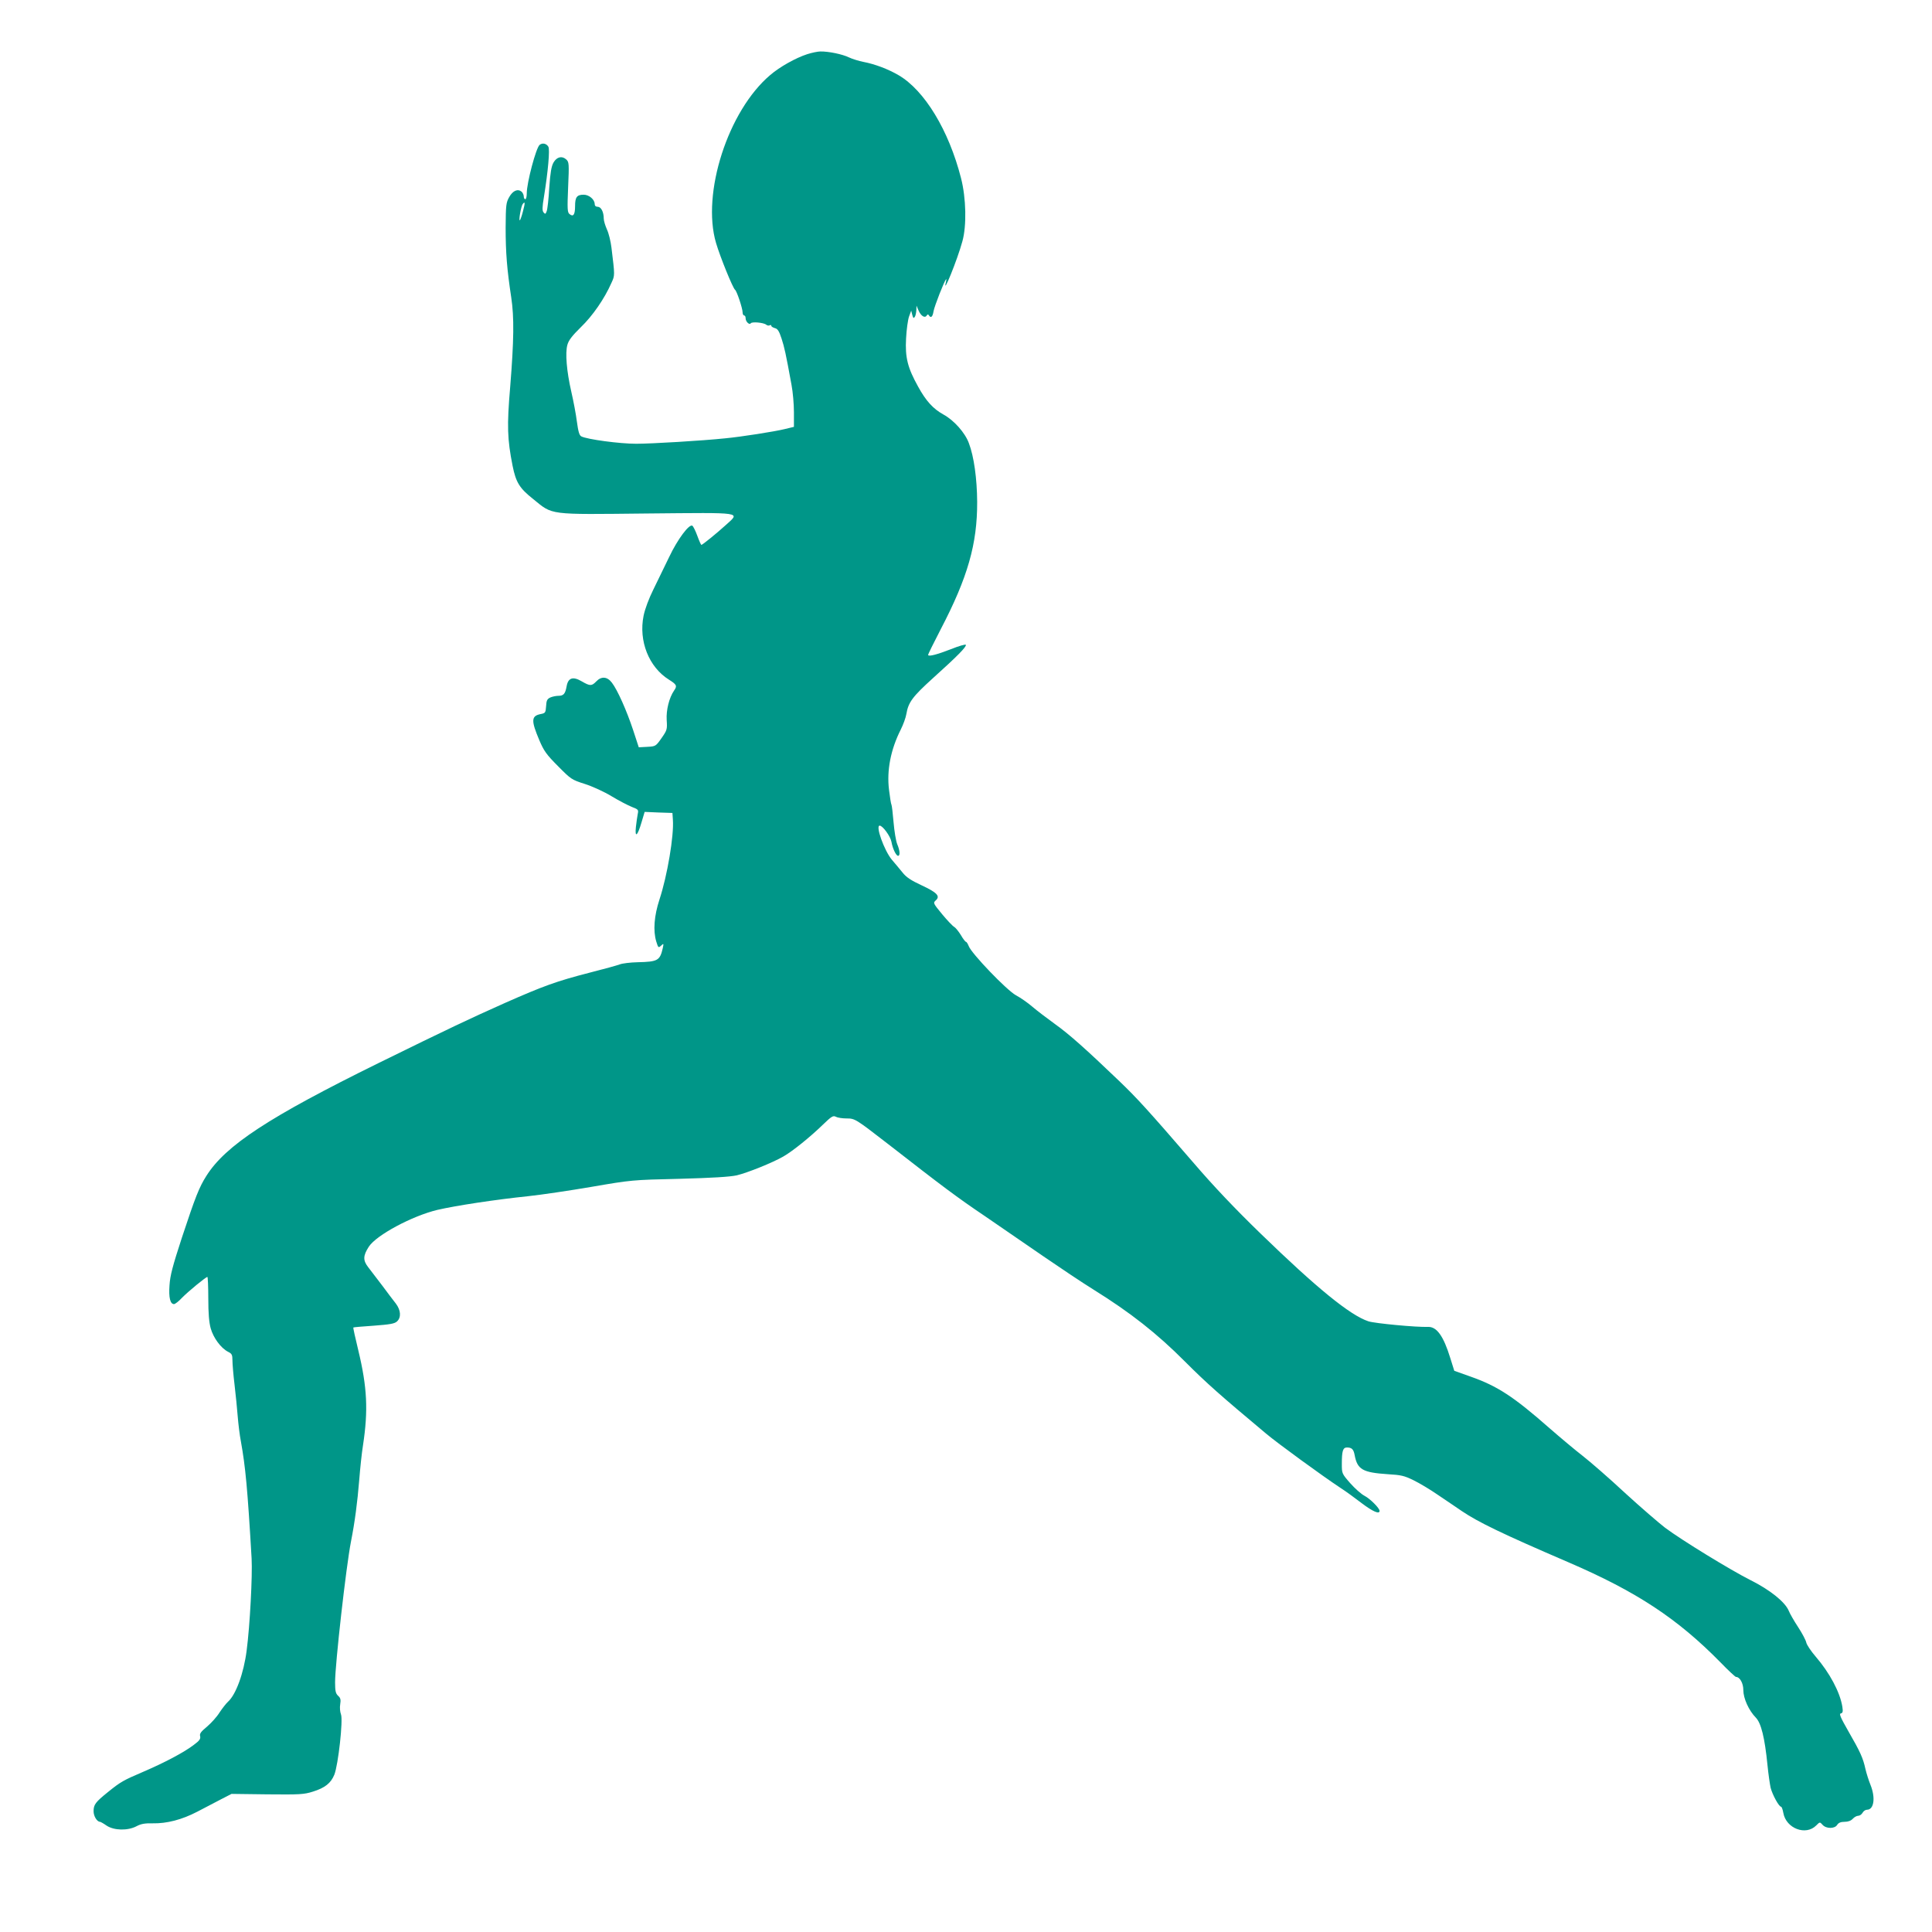 <?xml version="1.0" standalone="no"?>
<!DOCTYPE svg PUBLIC "-//W3C//DTD SVG 20010904//EN"
 "http://www.w3.org/TR/2001/REC-SVG-20010904/DTD/svg10.dtd">
<svg version="1.0" xmlns="http://www.w3.org/2000/svg"
 width="1280pt" height="1280pt" viewBox="0 0 1280 1280"
 preserveAspectRatio="xMidYMid meet">
<g transform="translate(0,1280) scale(0.1,-0.1)"
fill="#009688" stroke="none">
<path d="M5348 12441 c-77 -25 -182 -84 -245 -138 -280 -237 -456 -785 -359
-1113 27 -92 112 -301 126 -310 11 -7 50 -123 50 -150 0 -11 5 -20 10 -20 6 0
10 -8 10 -19 0 -22 25 -46 34 -33 7 12 85 5 102 -9 7 -6 18 -8 24 -4 5 3 10 2
10 -3 0 -6 11 -12 24 -16 18 -4 28 -20 44 -69 19 -59 27 -93 66 -307 9 -47 16
-128 16 -181 l0 -97 -62 -15 c-65 -16 -287 -51 -393 -61 -153 -16 -489 -36
-590 -36 -110 0 -326 29 -364 49 -13 7 -20 32 -29 98 -6 48 -23 138 -37 198
-31 136 -41 256 -26 310 8 30 31 60 89 117 78 75 157 189 203 294 23 50 23 46
0 234 -5 41 -18 95 -30 120 -11 25 -21 57 -21 72 0 44 -18 78 -40 78 -13 0
-20 7 -20 18 0 30 -37 62 -73 62 -45 0 -57 -16 -57 -76 0 -57 -12 -73 -37 -52
-14 11 -15 34 -9 178 7 157 6 167 -13 184 -28 25 -62 17 -84 -21 -14 -25 -21
-66 -28 -166 -4 -74 -12 -144 -17 -156 -7 -20 -10 -21 -21 -8 -9 12 -9 33 3
104 27 168 40 314 29 331 -13 22 -40 27 -58 12 -24 -20 -85 -251 -85 -320 0
-22 -4 -40 -10 -40 -5 0 -10 8 -10 19 0 10 -7 24 -14 31 -26 21 -58 7 -82 -35
-21 -37 -23 -52 -24 -203 0 -167 9 -277 37 -462 20 -132 18 -284 -7 -595 -22
-257 -19 -344 16 -521 22 -109 45 -148 136 -220 133 -108 93 -103 756 -96 651
6 616 11 519 -78 -55 -50 -153 -130 -160 -130 -3 0 -15 27 -27 60 -12 33 -27
63 -33 67 -21 13 -98 -90 -153 -206 -31 -64 -78 -161 -105 -216 -30 -60 -56
-130 -65 -174 -34 -168 35 -341 168 -424 51 -32 56 -41 34 -72 -33 -48 -53
-130 -49 -195 4 -62 3 -67 -34 -120 -38 -54 -39 -55 -95 -58 l-56 -3 -37 113
c-43 130 -104 267 -141 315 -31 41 -70 44 -104 8 -30 -31 -41 -31 -96 1 -58
34 -90 24 -100 -33 -9 -50 -20 -63 -55 -63 -15 0 -39 -5 -53 -11 -21 -10 -26
-20 -28 -58 -3 -43 -5 -46 -37 -52 -62 -13 -63 -43 -7 -175 29 -68 46 -93 122
-169 87 -88 91 -91 179 -119 50 -16 129 -52 178 -82 48 -29 108 -60 133 -70
44 -17 45 -19 39 -48 -3 -17 -9 -55 -12 -85 -8 -75 11 -60 37 30 l21 70 92 -4
92 -3 3 -44 c8 -107 -37 -372 -89 -530 -35 -107 -43 -206 -21 -278 13 -42 14
-43 32 -27 17 16 18 15 11 -17 -19 -82 -33 -90 -166 -93 -49 -1 -103 -8 -118
-14 -15 -6 -105 -31 -200 -55 -221 -57 -306 -88 -562 -201 -233 -104 -373
-170 -835 -397 -729 -359 -1016 -547 -1143 -749 -48 -76 -72 -137 -162 -409
-62 -190 -78 -251 -82 -316 -6 -82 5 -124 30 -124 7 0 31 18 52 41 42 43 159
139 169 139 3 0 6 -64 6 -142 0 -100 5 -159 16 -199 18 -63 67 -130 115 -155
25 -12 29 -20 29 -57 0 -23 6 -96 14 -162 8 -66 17 -160 21 -210 4 -49 13
-124 21 -165 30 -167 44 -310 71 -776 6 -113 -11 -443 -33 -610 -19 -149 -71
-292 -124 -339 -12 -11 -37 -43 -55 -70 -17 -28 -55 -70 -83 -94 -41 -34 -51
-47 -46 -64 4 -18 -5 -30 -43 -58 -64 -49 -193 -117 -335 -178 -131 -56 -149
-66 -233 -134 -83 -67 -95 -83 -95 -127 0 -33 23 -70 43 -70 3 0 23 -11 43
-25 49 -33 141 -35 199 -4 30 16 56 20 106 19 94 -2 194 24 296 77 48 25 119
62 157 82 l70 36 236 -3 c215 -2 243 -1 303 18 80 25 119 56 142 112 26 65 59
364 44 400 -6 16 -9 45 -5 67 5 30 2 42 -14 56 -16 15 -20 31 -20 90 0 119 73
766 105 930 26 132 43 262 55 410 6 77 17 181 25 230 35 230 28 383 -31 628
-20 82 -35 150 -33 152 2 2 63 7 136 12 106 8 137 13 153 28 29 26 26 74 -7
118 -16 20 -56 73 -90 119 -35 46 -77 101 -94 123 -35 45 -34 76 5 136 51 77
287 203 453 243 126 29 382 68 603 91 85 9 274 37 420 62 262 45 268 46 580
53 220 6 335 13 381 23 71 17 236 83 309 125 60 34 179 130 261 210 58 56 69
63 87 53 11 -6 43 -11 70 -11 57 0 59 -2 279 -172 356 -277 451 -349 638 -475
110 -75 286 -196 390 -268 105 -72 254 -172 333 -221 241 -150 418 -289 602
-474 146 -146 232 -222 538 -478 76 -64 371 -279 492 -359 36 -23 100 -70 143
-103 73 -55 117 -74 117 -50 0 18 -63 81 -100 100 -21 11 -63 48 -94 83 -56
64 -56 65 -56 128 0 86 7 109 34 109 32 0 44 -12 51 -51 18 -95 53 -115 220
-126 87 -5 109 -10 170 -40 39 -19 111 -62 160 -96 50 -33 122 -83 161 -109
110 -74 265 -149 704 -338 453 -195 723 -373 1009 -664 51 -53 98 -96 102 -96
26 0 49 -42 49 -87 0 -55 36 -135 83 -183 35 -36 59 -133 77 -314 6 -61 16
-129 21 -151 12 -46 55 -125 69 -125 4 0 11 -18 15 -41 18 -103 149 -153 218
-83 24 24 24 24 42 4 24 -27 81 -27 97 0 9 14 24 20 49 20 23 0 42 7 54 20 10
11 26 20 36 20 10 0 23 9 29 20 6 11 19 20 29 20 47 0 58 80 23 166 -11 27
-26 74 -33 104 -16 73 -34 113 -113 250 -52 91 -63 116 -50 118 13 3 15 12 10
45 -16 97 -84 224 -177 332 -31 36 -59 78 -62 93 -3 15 -27 61 -54 102 -27 41
-55 90 -62 108 -24 58 -123 138 -253 203 -133 67 -453 263 -566 347 -39 30
-159 133 -265 230 -105 98 -232 208 -282 247 -49 38 -147 120 -218 182 -240
211 -346 280 -525 343 l-107 38 -26 83 c-45 147 -90 210 -148 208 -75 -3 -352
23 -395 37 -121 40 -341 219 -715 582 -166 161 -310 312 -447 472 -299 346
-370 424 -491 540 -215 206 -329 308 -423 375 -52 38 -120 89 -150 115 -30 26
-79 60 -109 76 -61 33 -296 278 -313 326 -6 15 -14 28 -18 28 -4 0 -20 20 -34
45 -15 24 -35 49 -44 54 -10 5 -46 43 -80 84 -60 73 -61 75 -42 92 31 28 8 52
-95 100 -69 32 -101 53 -126 85 -19 23 -50 61 -71 85 -50 61 -109 225 -80 225
20 0 71 -70 78 -107 8 -46 31 -93 44 -93 15 0 12 36 -6 78 -8 20 -19 85 -24
145 -5 59 -11 111 -14 116 -3 4 -10 49 -16 98 -16 129 11 267 78 400 16 32 33
78 37 103 13 77 40 114 177 238 160 144 222 207 217 220 -2 5 -47 -8 -99 -29
-90 -35 -146 -50 -151 -39 -2 3 36 79 83 170 180 345 243 567 242 845 -1 153
-21 300 -55 389 -25 69 -99 152 -169 190 -67 37 -115 89 -167 184 -70 126 -87
193 -80 320 3 59 12 124 20 146 l14 38 7 -28 c6 -22 9 -25 17 -13 5 7 9 28 10
44 l1 30 14 -33 c16 -36 42 -52 54 -32 5 8 9 9 14 1 13 -21 25 -11 31 27 6 34
71 200 83 212 3 3 2 -6 -1 -19 -25 -100 76 148 109 270 29 103 25 287 -9 419
-81 317 -242 582 -414 682 -70 41 -159 74 -233 88 -30 6 -73 19 -96 30 -43 21
-135 40 -189 39 -16 0 -56 -8 -87 -18z m-1883 -1040 c-7 -29 -17 -56 -20 -60
-11 -10 7 93 18 107 16 21 17 9 2 -47z"/>
</g>
</svg>
